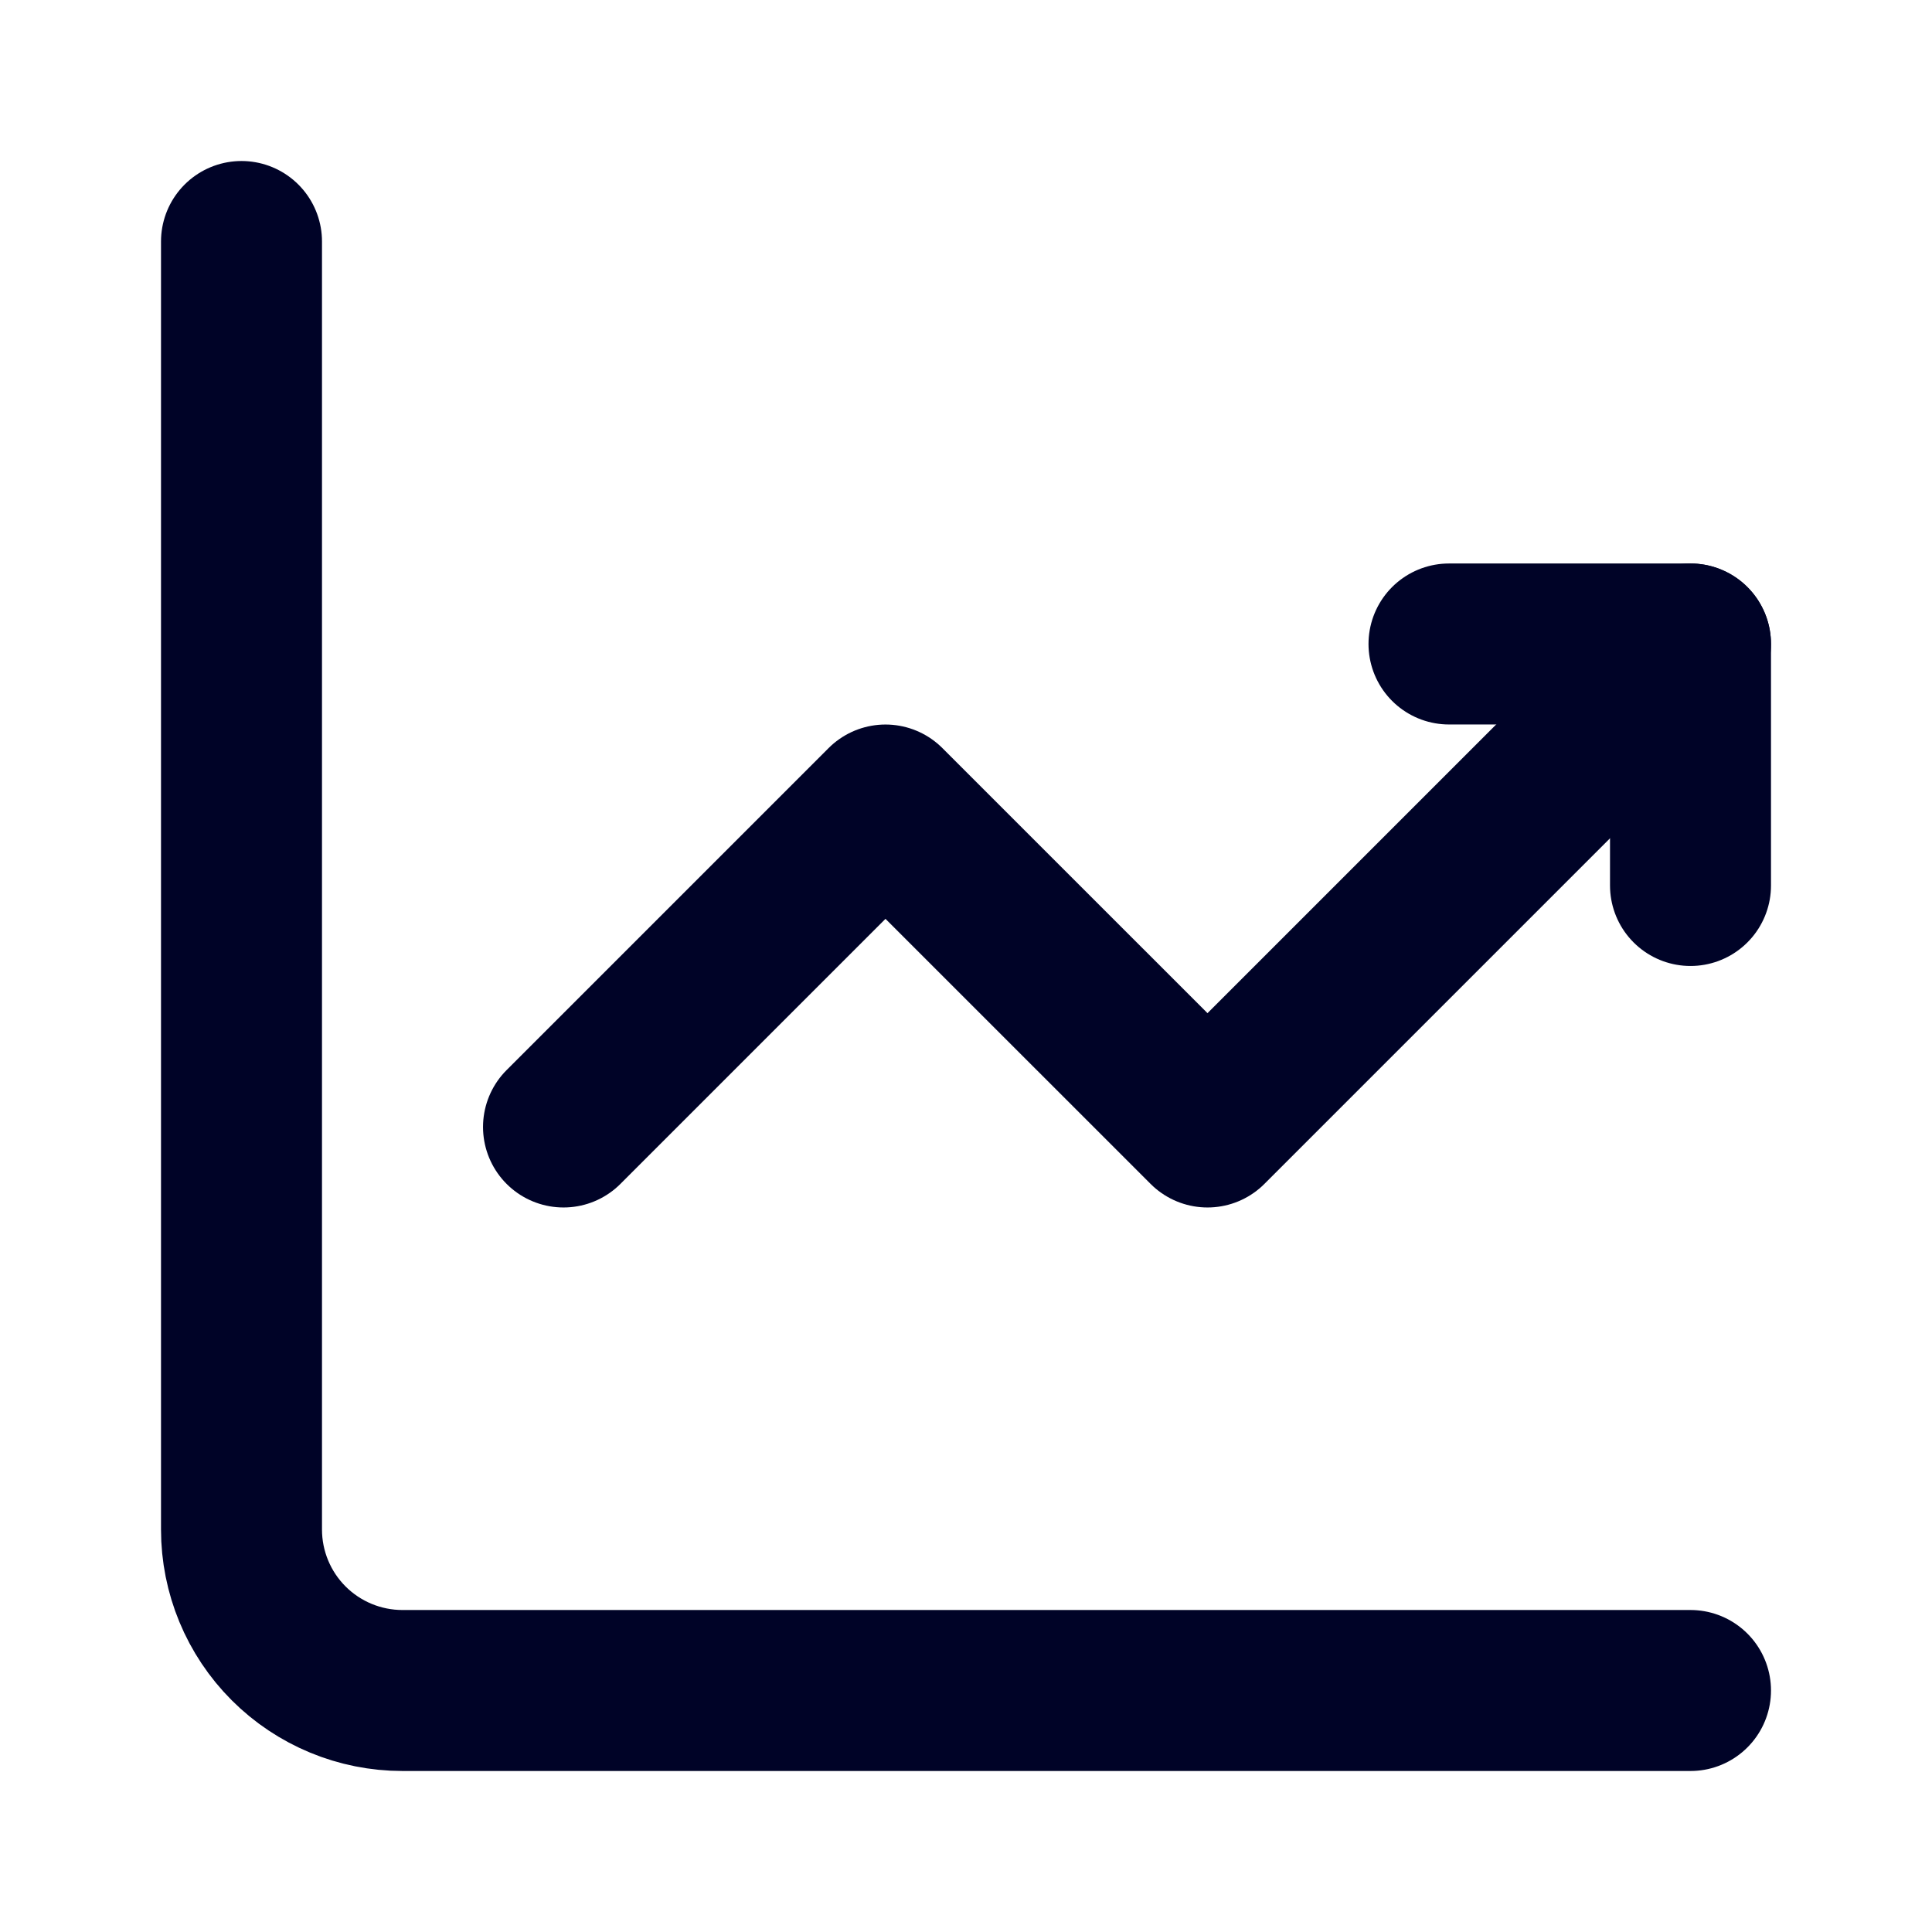 <svg width="40" height="40" viewBox="0 0 40 40" fill="none" xmlns="http://www.w3.org/2000/svg">
<path d="M5 5V31.667C5 32.551 5.351 33.399 5.976 34.024C6.601 34.649 7.449 35 8.333 35H35" stroke="#000327" stroke-width="3.333" stroke-miterlimit="5.759" stroke-linecap="round" stroke-linejoin="round"/>
<path d="M11.667 23.333L18.333 16.667L25 23.333L35 13.333" stroke="#000327" stroke-width="3.333" stroke-miterlimit="5.759" stroke-linecap="round" stroke-linejoin="round"/>
<path d="M30 13.333H35V18.333" stroke="#000327" stroke-width="3.333" stroke-linecap="round" stroke-linejoin="round"/>
</svg>
